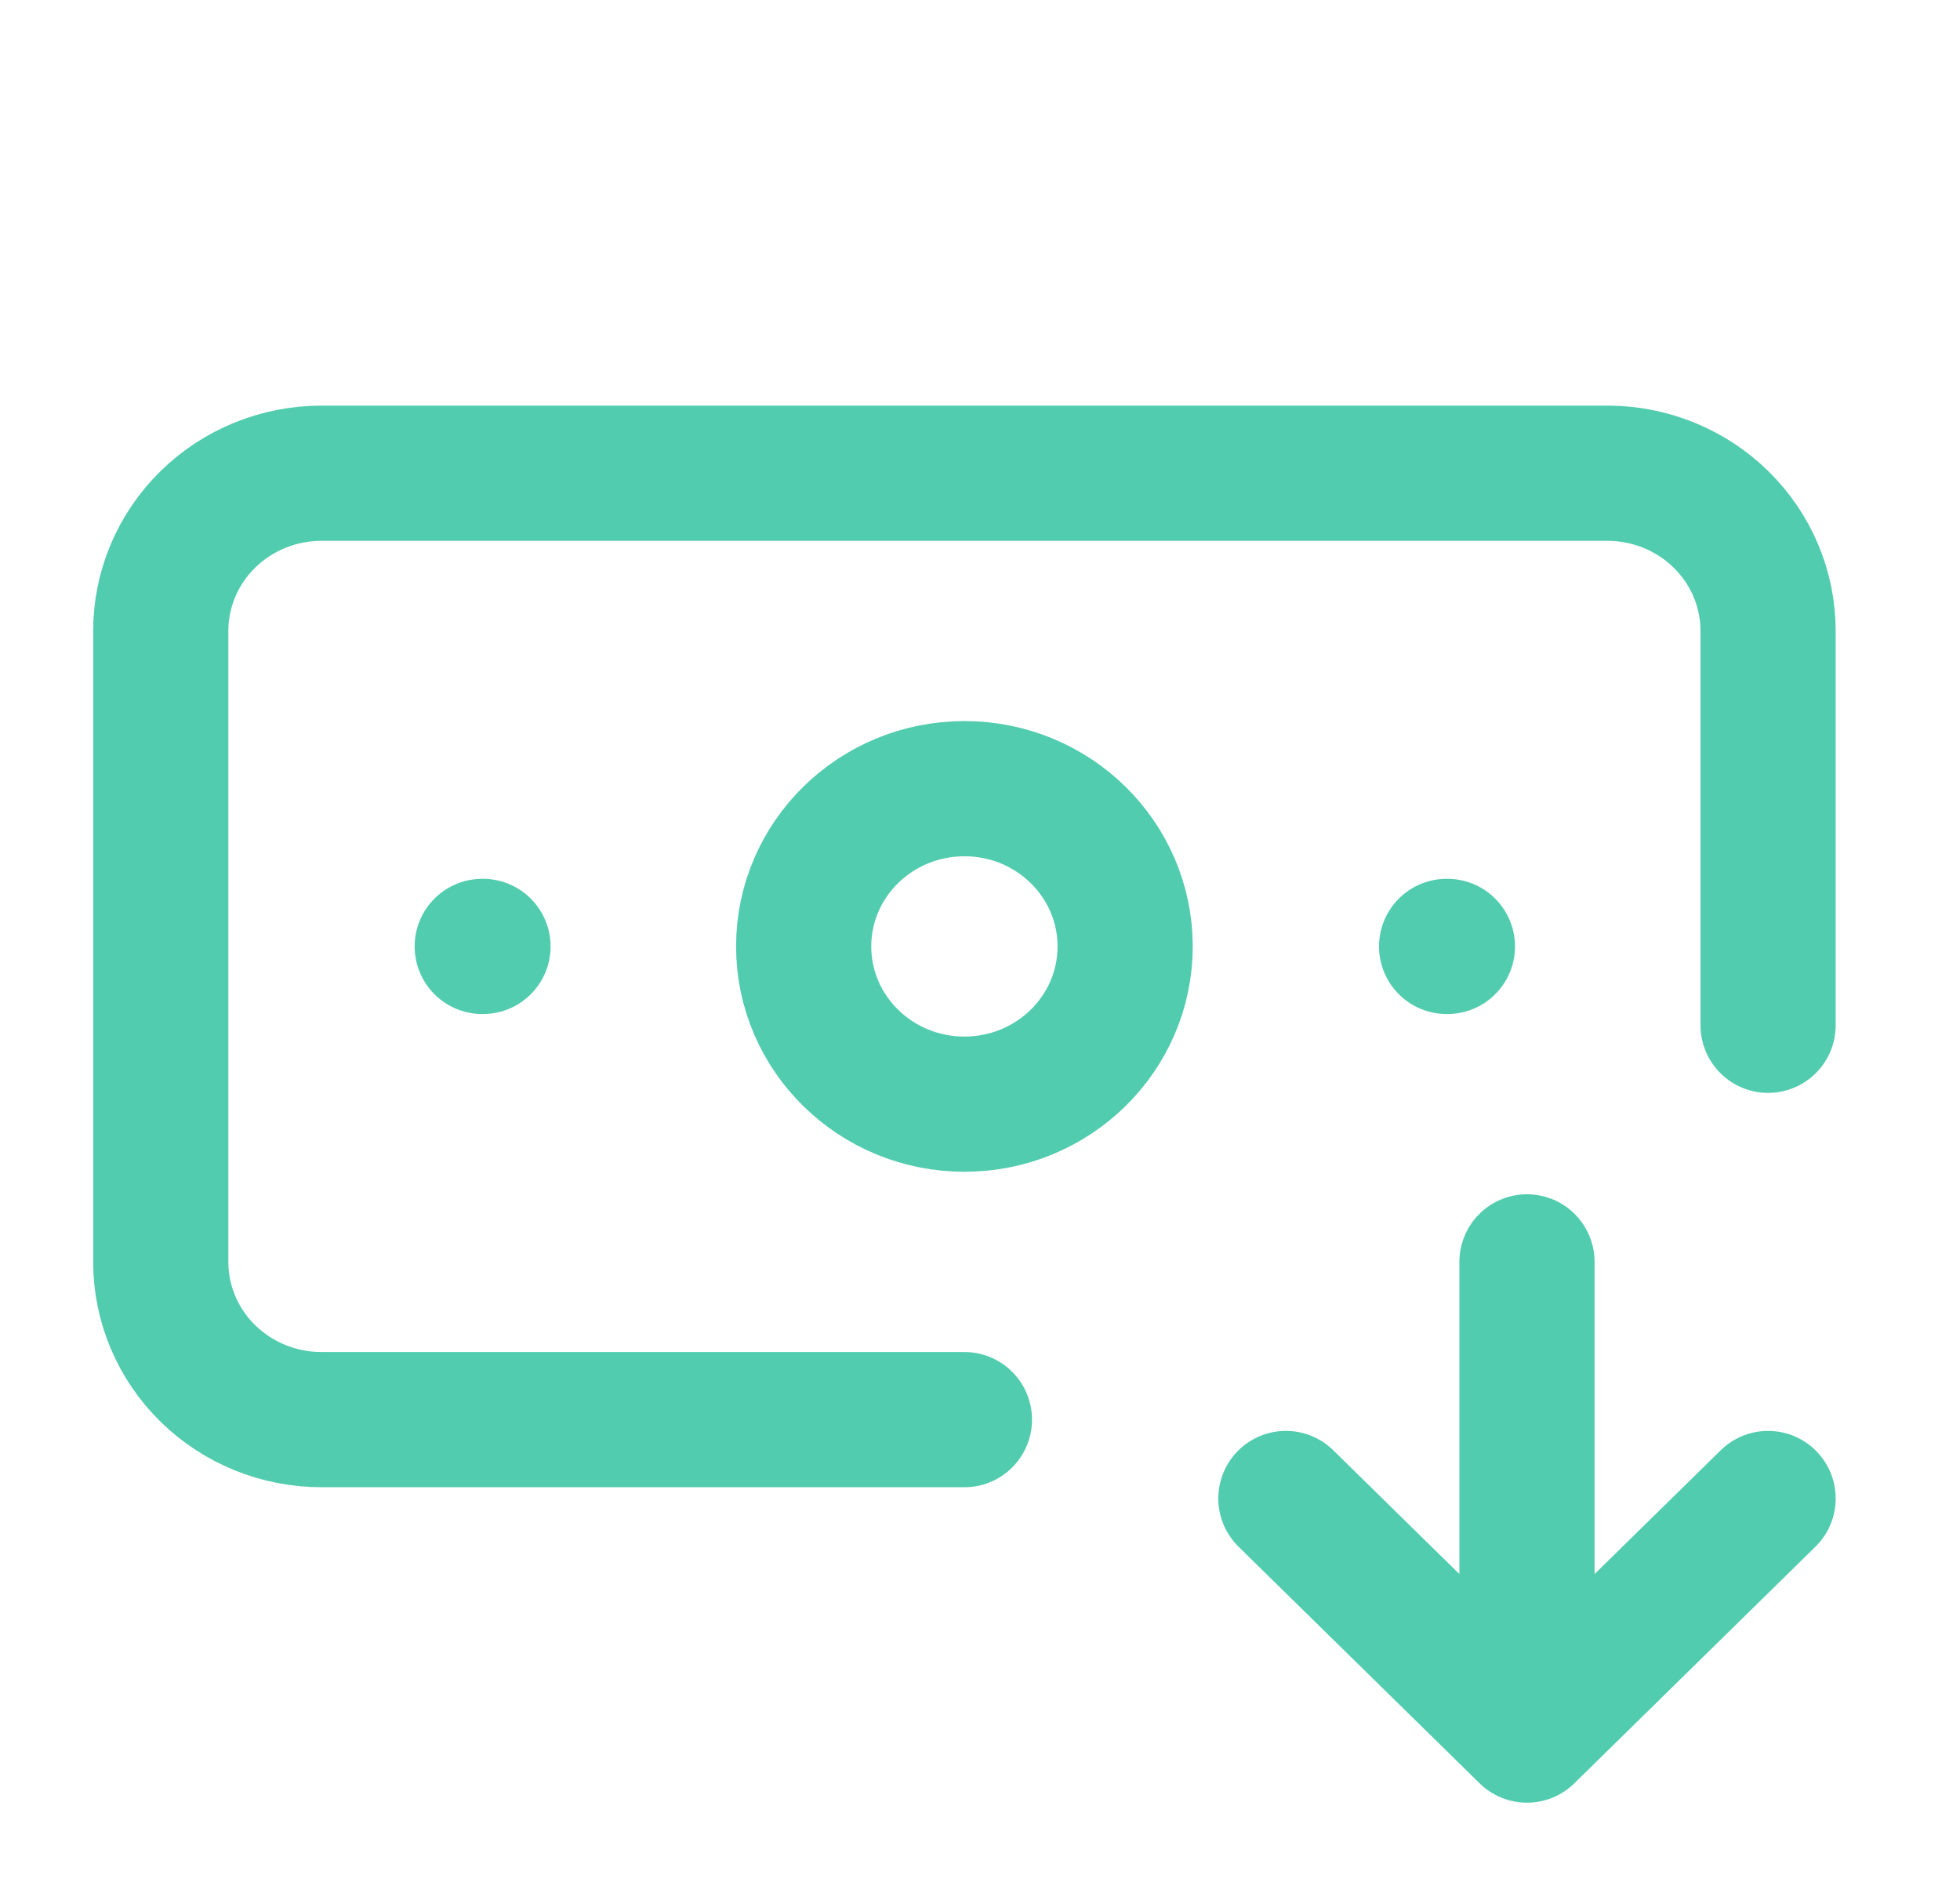 <?xml version="1.0" encoding="UTF-8"?>
<svg xmlns="http://www.w3.org/2000/svg" width="58" height="56" viewBox="0 0 58 56" fill="none">
  <path d="M28.539 42H9.513C8.252 42 7.042 41.508 6.15 40.633C5.258 39.758 4.757 38.571 4.757 37.333V18.667C4.757 17.429 5.258 16.242 6.15 15.367C7.042 14.492 8.252 14 9.513 14H47.565C48.826 14 50.036 14.492 50.928 15.367C51.82 16.242 52.321 17.429 52.321 18.667V30.333M38.052 44.333L45.186 51.333M45.186 51.333L52.321 44.333M45.186 51.333V37.333M42.808 28H42.832M14.27 28H14.293M33.295 28C33.295 30.577 31.166 32.667 28.539 32.667C25.912 32.667 23.782 30.577 23.782 28C23.782 25.423 25.912 23.333 28.539 23.333C31.166 23.333 33.295 25.423 33.295 28Z" stroke="#52CCAE" stroke-width="4" stroke-linecap="round" stroke-linejoin="round"></path>
</svg>
